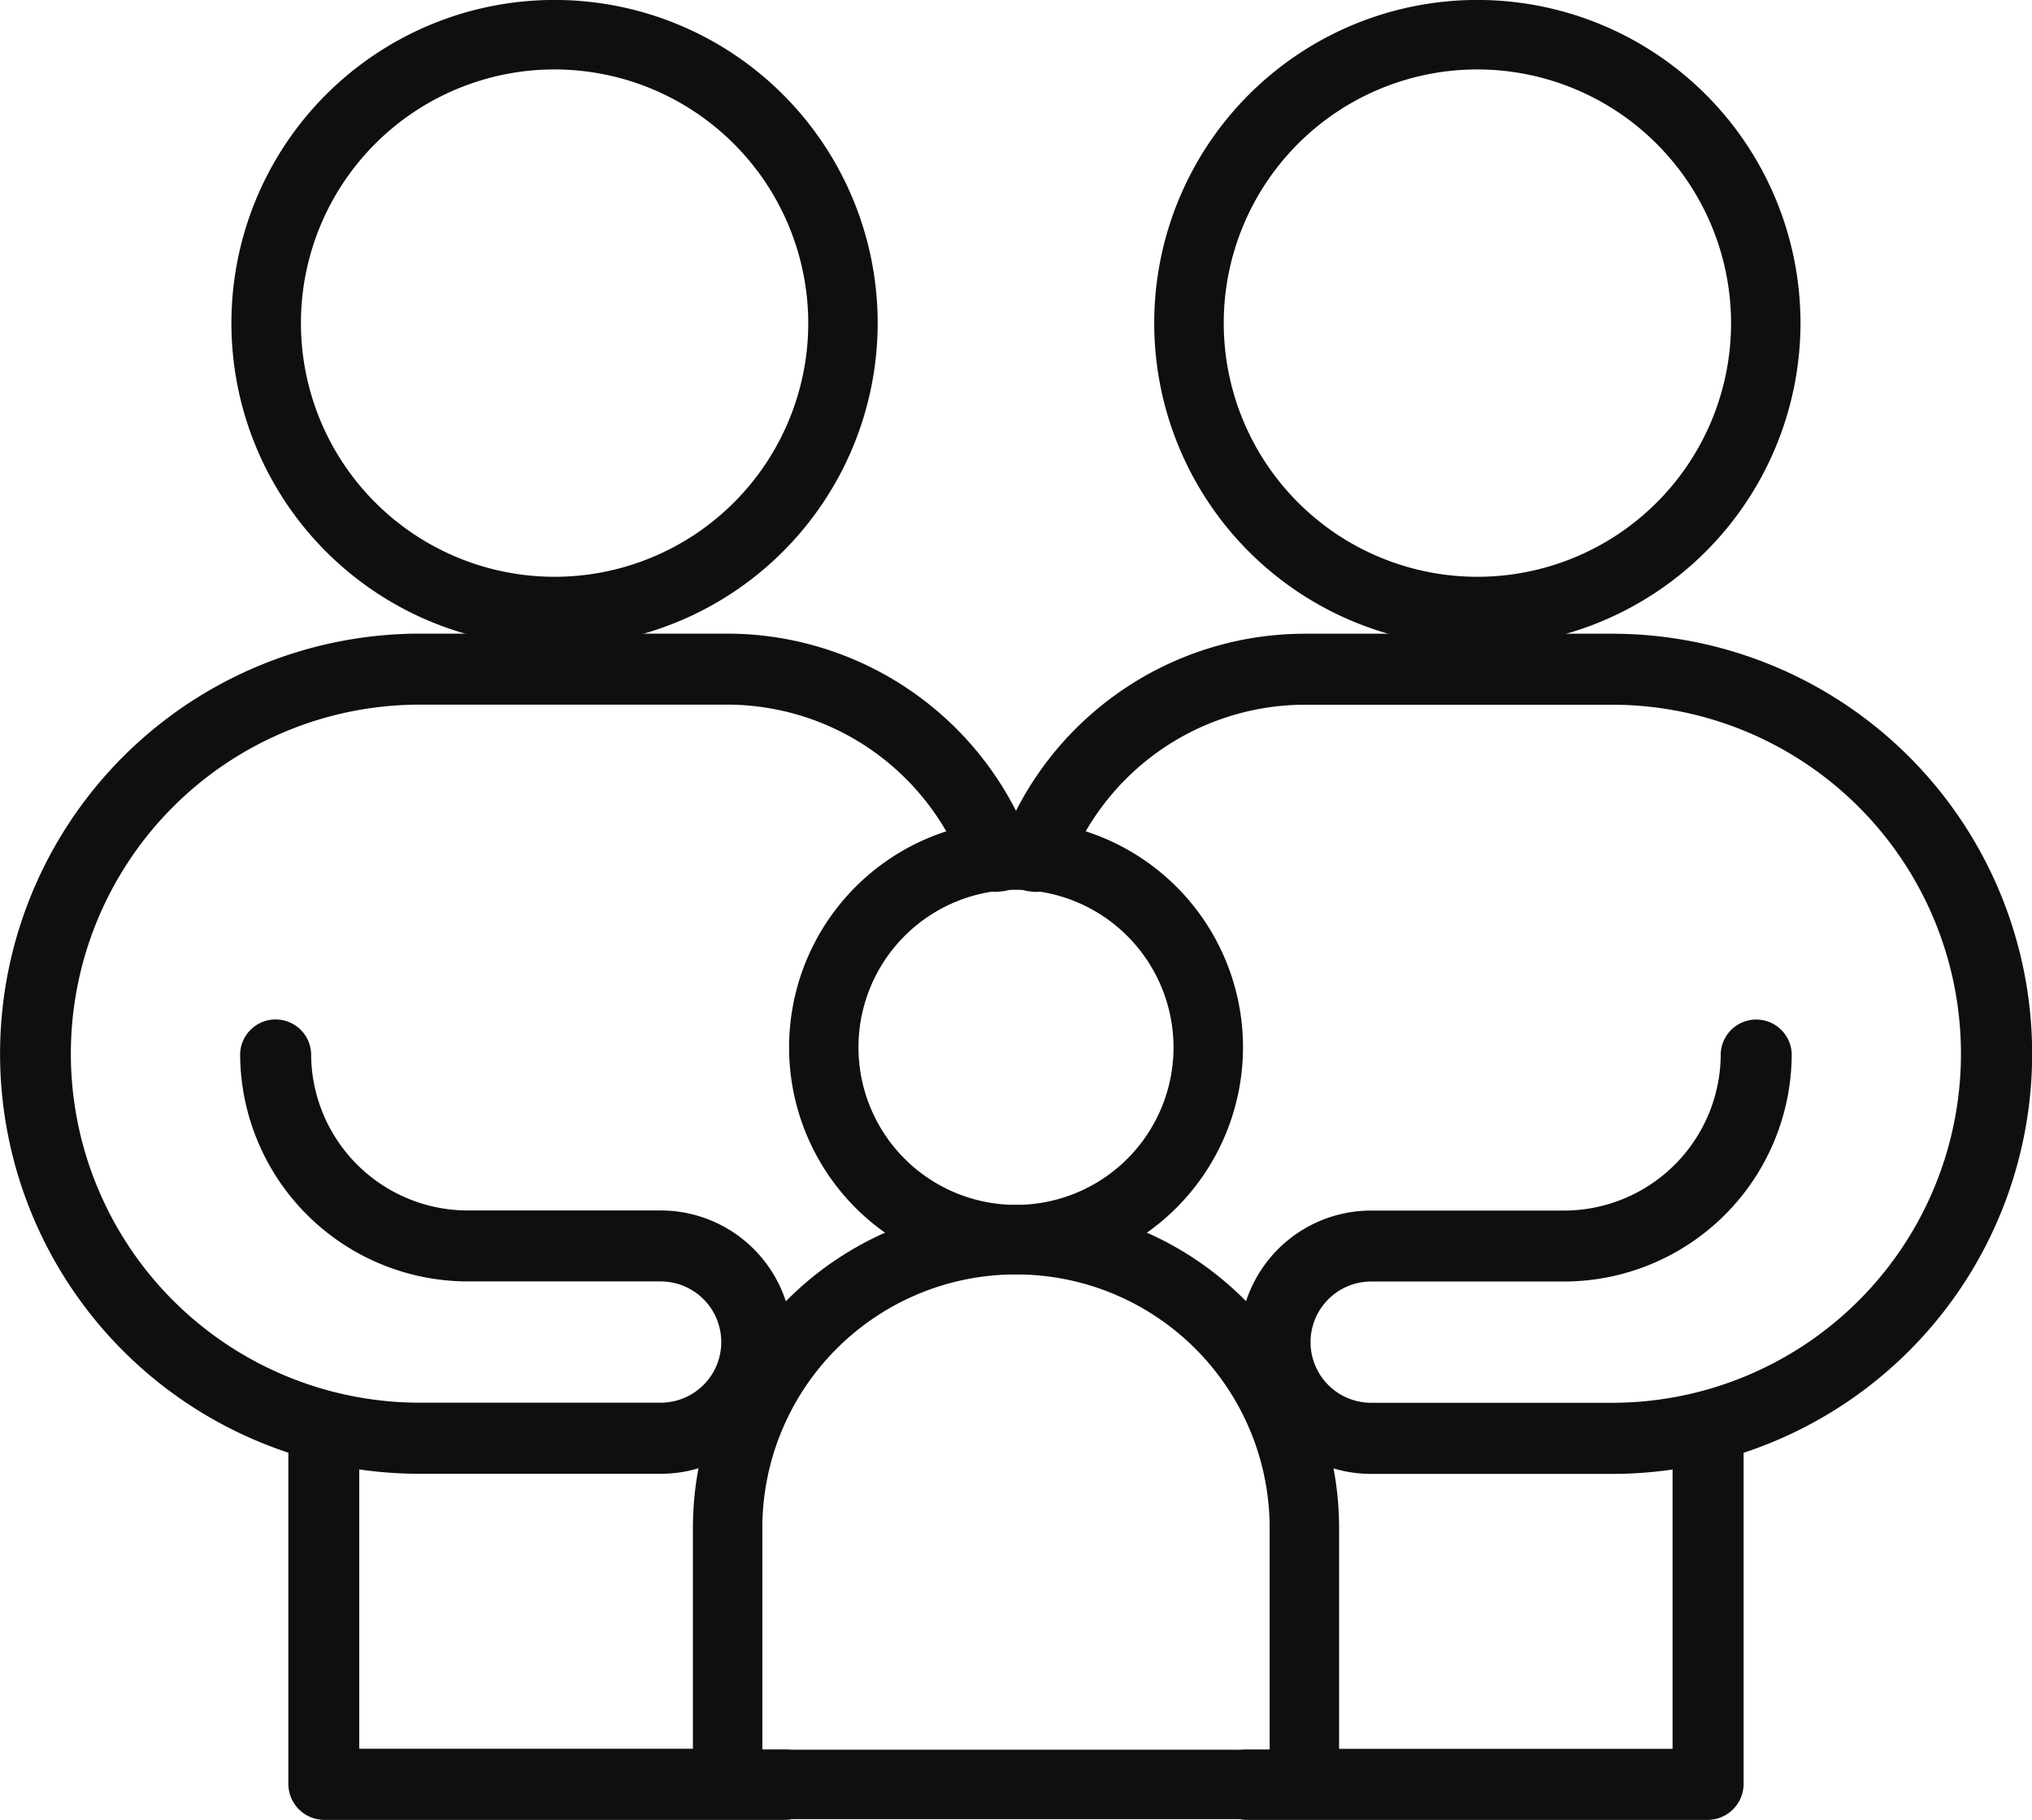 <svg id="Groupe_117" data-name="Groupe 117" xmlns="http://www.w3.org/2000/svg" width="41.472" height="37.14" viewBox="0 0 41.472 37.14">
  <g id="Groupe_115" data-name="Groupe 115" transform="translate(14.142 16.742)">
    <path id="Tracé_65" data-name="Tracé 65" d="M248.077,346.081a4.632,4.632,0,1,1,4.633-4.632A4.637,4.637,0,0,1,248.077,346.081Zm0-7.847a3.215,3.215,0,1,0,3.215,3.215A3.219,3.219,0,0,0,248.077,338.234Z" transform="translate(-241.483 -336.817)" fill="#0f0f0f"/>
    <path id="Tracé_66" data-name="Tracé 66" d="M253.572,358.764H241.8a.708.708,0,0,1-.708-.709v-5.231a6.594,6.594,0,1,1,13.188,0v5.231A.708.708,0,0,1,253.572,358.764Zm-11.063-1.417h10.354v-4.523a5.177,5.177,0,1,0-10.354,0Z" transform="translate(-241.092 -338.381)" fill="#0f0f0f"/>
  </g>
  <g id="Groupe_116" data-name="Groupe 116" transform="translate(0)">
    <path id="Tracé_67" data-name="Tracé 67" d="M236.392,329.927a6.595,6.595,0,1,1,6.594-6.595A6.6,6.6,0,0,1,236.392,329.927Zm0-11.772a5.177,5.177,0,1,0,5.177,5.177A5.183,5.183,0,0,0,236.392,318.155Z" transform="translate(-225.073 -316.738)" fill="#0f0f0f"/>
    <path id="Tracé_68" data-name="Tracé 68" d="M240.158,356.456h-9.417a.736.736,0,0,1-.725-.725v-6.769a8.574,8.574,0,0,1,2.687-16.715h6.278a6.62,6.62,0,0,1,6.189,4.306.708.708,0,0,1-.564.951l-.083.008a.687.687,0,0,1-.715-.458,5.171,5.171,0,0,0-4.828-3.358H232.7a7.123,7.123,0,1,0,0,14.246h4.914a1.237,1.237,0,0,0,0-2.475h-3.934a4.652,4.652,0,0,1-4.648-4.648.725.725,0,0,1,1.449,0,3.2,3.2,0,0,0,3.2,3.2h3.934a2.687,2.687,0,0,1,0,5.374H232.7a8.629,8.629,0,0,1-1.237-.089v5.7h7.515a.7.7,0,0,1,.152.017h1.041a.707.707,0,0,1,.709.708A.736.736,0,0,1,240.158,356.456Z" transform="translate(-224.131 -319.316)" fill="#0f0f0f"/>
    <path id="Tracé_69" data-name="Tracé 69" d="M258.98,329.927a6.595,6.595,0,1,1,6.594-6.595A6.6,6.6,0,0,1,258.98,329.927Zm0-11.772a5.177,5.177,0,1,0,5.177,5.177A5.183,5.183,0,0,0,258.98,318.155Z" transform="translate(-228.827 -316.738)" fill="#0f0f0f"/>
    <path id="Tracé_70" data-name="Tracé 70" d="M263.056,356.456h-9.417a.736.736,0,0,1-.725-.725.707.707,0,0,1,.709-.708h1.045a.67.67,0,0,1,.148-.017h7.515v-5.7a8.629,8.629,0,0,1-1.237.089H256.18a2.687,2.687,0,0,1,0-5.374h3.934a3.2,3.2,0,0,0,3.2-3.2.725.725,0,0,1,1.449,0,4.652,4.652,0,0,1-4.648,4.648H256.18a1.237,1.237,0,0,0,0,2.475h4.914a7.123,7.123,0,1,0,0-14.246h-6.278a5.174,5.174,0,0,0-4.828,3.358.683.683,0,0,1-.715.458c-.019,0-.072-.007-.09-.01a.708.708,0,0,1-.556-.949,6.62,6.62,0,0,1,6.189-4.306h6.278a8.573,8.573,0,0,1,2.687,16.715v6.769A.736.736,0,0,1,263.056,356.456Z" transform="translate(-228.195 -319.316)" fill="#0f0f0f"/>
  </g>
</svg>
